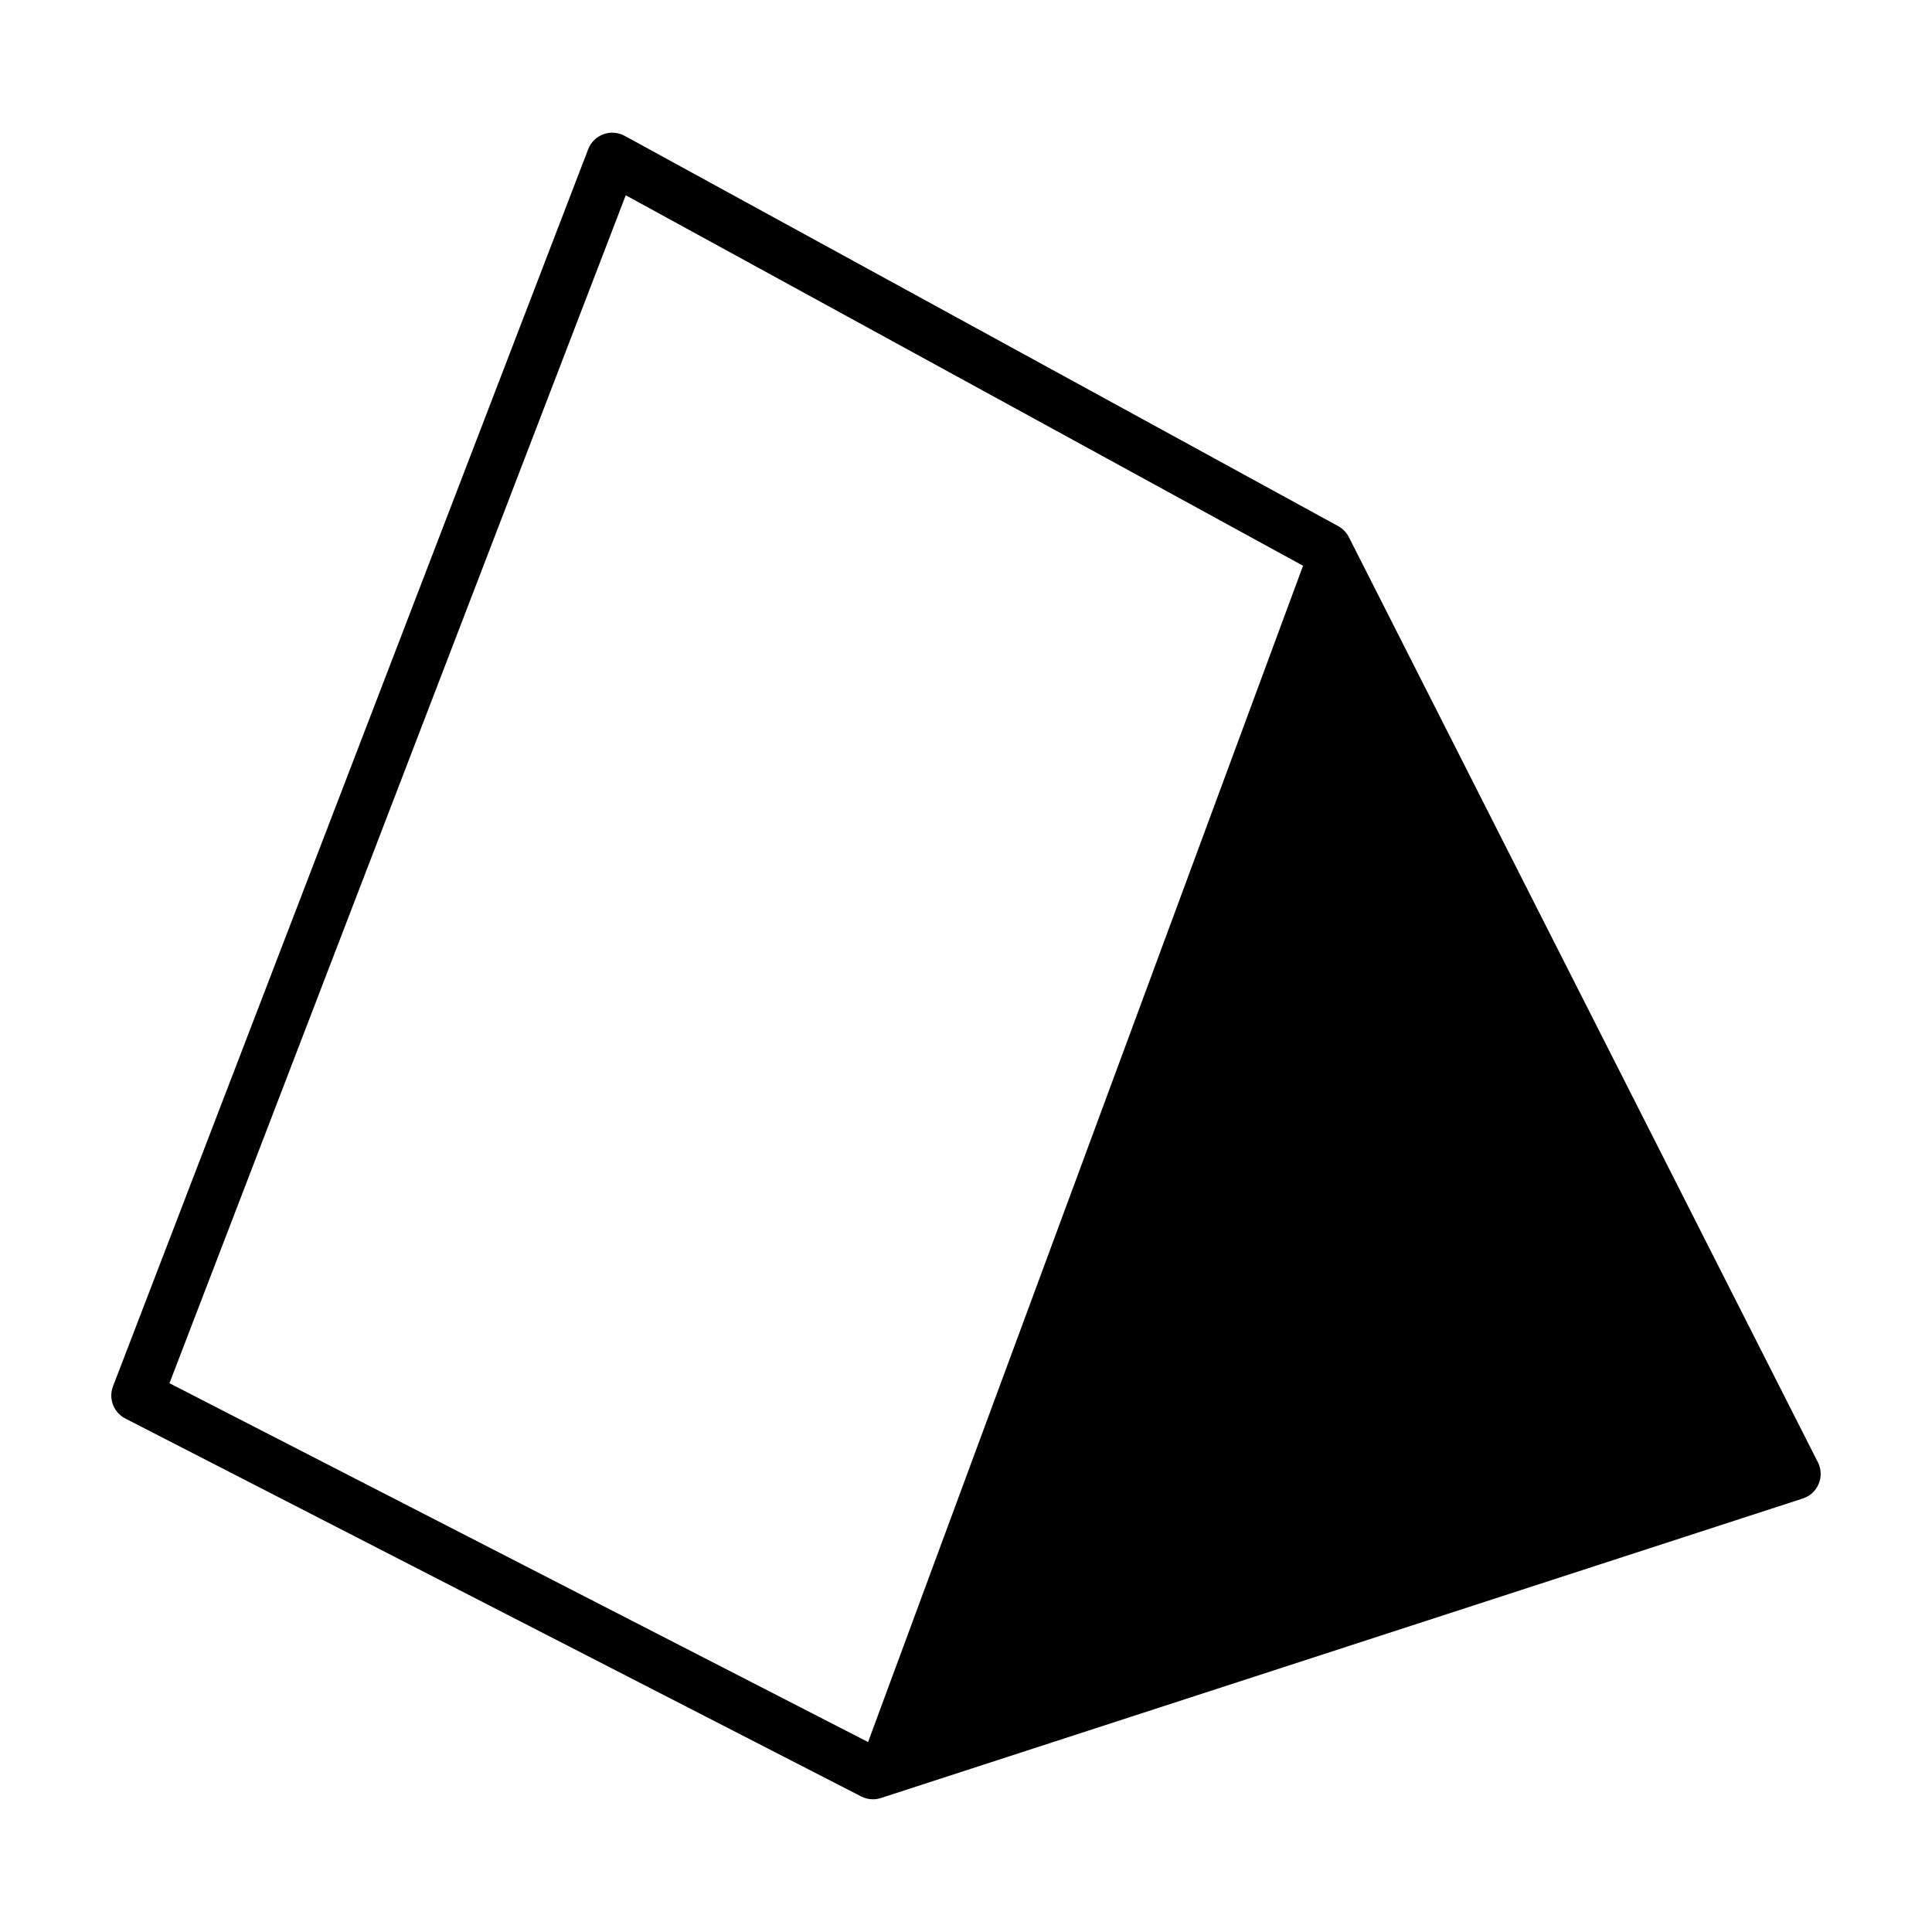 <?xml version="1.0" encoding="UTF-8"?>
<!-- Uploaded to: ICON Repo, www.iconrepo.com, Generator: ICON Repo Mixer Tools -->
<svg fill="#000000" width="800px" height="800px" version="1.1" viewBox="144 144 512 512" xmlns="http://www.w3.org/2000/svg">
 <path d="m625.76 531.52-124.3-245.18c-0.629-1.23-1.605-2.246-2.816-2.906l-189.11-103.44c-1.73-0.941-3.785-1.094-5.629-0.414-1.848 0.68-3.32 2.121-4.027 3.965l-125.93 327.84c-1.25 3.254 0.156 6.926 3.254 8.531l195.02 100.16c0.969 0.504 2.039 0.754 3.113 0.754 0.715 0 1.426-0.109 2.117-0.336l244.33-79.383c1.898-0.613 3.43-2.031 4.195-3.879 0.766-1.84 0.691-3.934-0.211-5.719zm-251.71 74.141-185.14-95.094 120.92-314.82 179.49 98.184-100.76 272.46z"/>
</svg>